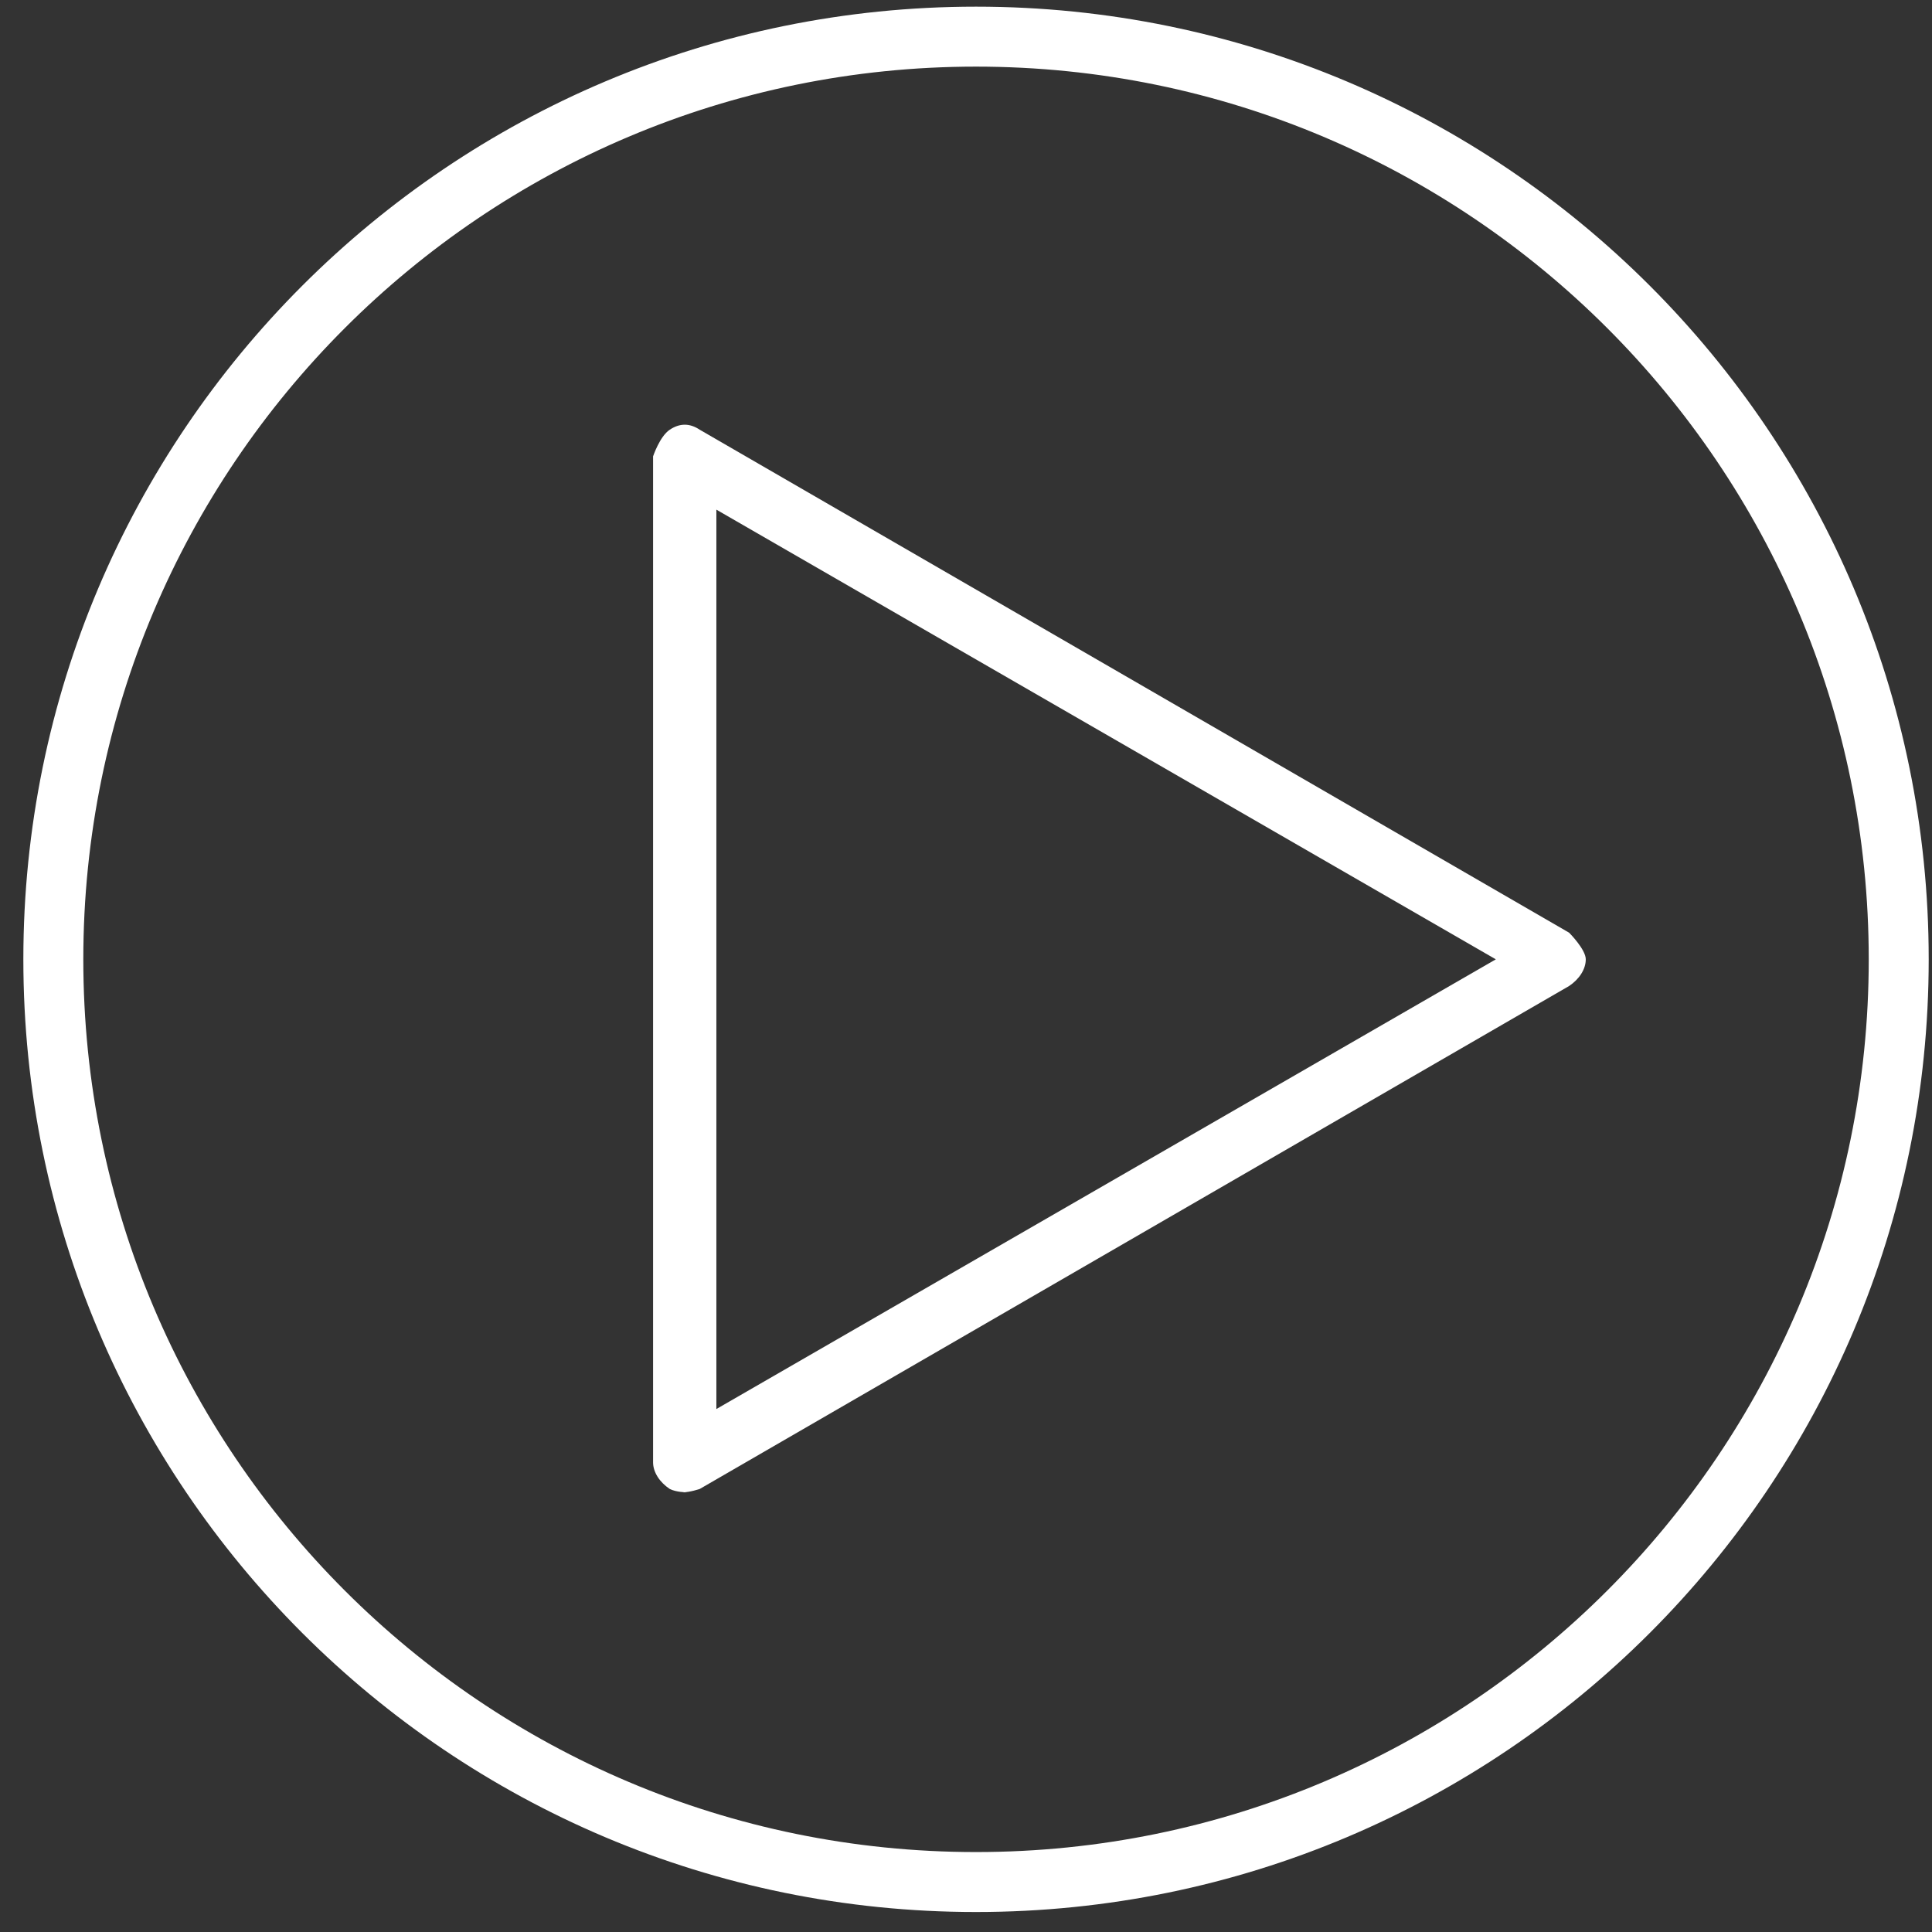 <?xml version="1.0" encoding="UTF-8"?> <svg xmlns="http://www.w3.org/2000/svg" width="58" height="58" viewBox="0 0 58 58" fill="none"><rect x="0" y="0" width="58" height="58" fill="#333333" stroke="none"/><path d="M29.301 57.4C13.501 57.4 0.701 44.6 0.701 28.8C0.701 13 13.501 0.2 29.301 0.2C45.101 0.2 57.901 13 57.901 28.8C57.901 44.6 45.101 57.4 29.301 57.4ZM29.301 2C14.501 2 2.501 14 2.501 28.8C2.501 43.6 14.501 55.6 29.301 55.6C44.101 55.6 56.101 43.6 56.101 28.8C56.101 14 44.101 2 29.301 2Z" fill="white"></path><path d="M20.607 44.8C20.607 44.8 20.306 44.8 20.107 44.7C19.806 44.5 19.606 44.2 19.606 43.9V13.7C19.606 13.7 19.806 13.1 20.107 12.9C20.407 12.7 20.706 12.7 21.006 12.9L47.106 28C47.106 28 47.606 28.5 47.606 28.8C47.606 29.1 47.406 29.4 47.106 29.6L21.006 44.7C21.006 44.7 20.706 44.8 20.506 44.8H20.607ZM21.506 15.3V42.3L44.906 28.8L21.506 15.3Z" fill="white"></path></svg> 